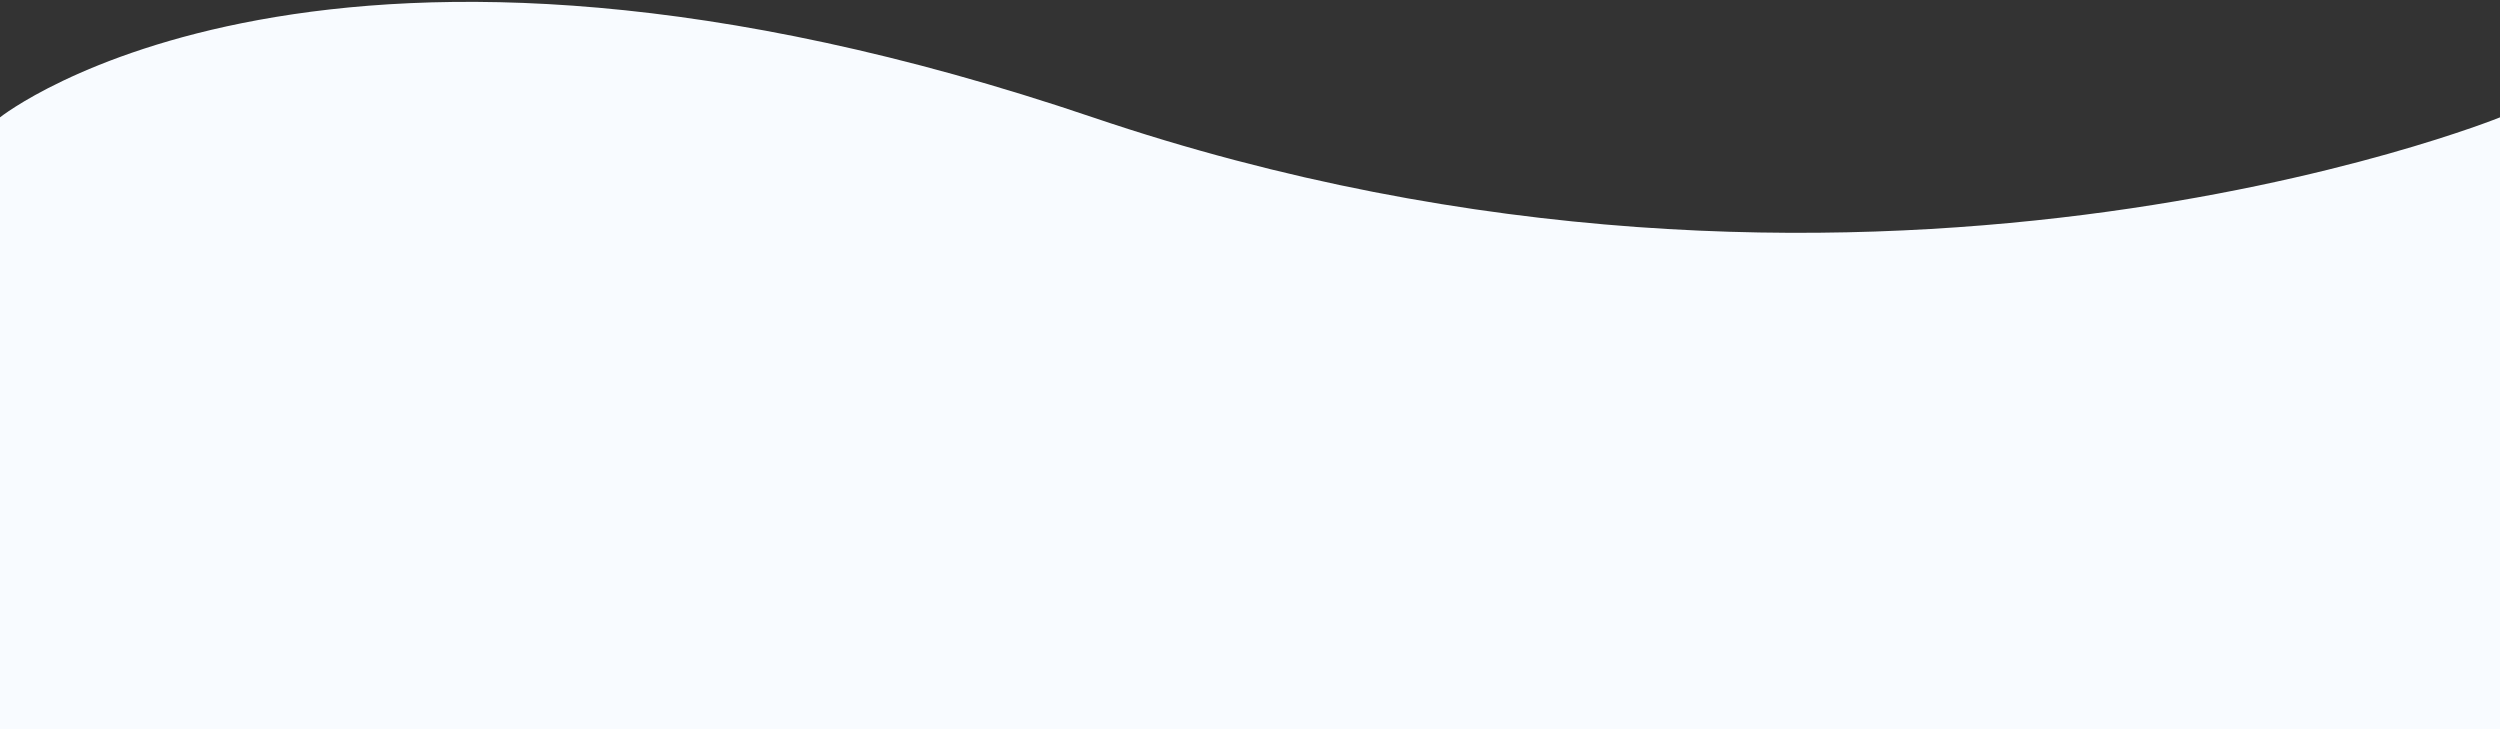<?xml version="1.0" encoding="UTF-8"?> <svg xmlns="http://www.w3.org/2000/svg" width="1193" height="348" viewBox="0 0 1193 348" fill="none"><rect x="0" y="0" width="1193" height="348" fill="#333333" stroke="none"/> <path d="M0 56C0 56 155.5 -68 521.5 56C887.5 180 1193 56 1193 56V348H0V56Z" fill="#F8FBFF"></path> </svg> 